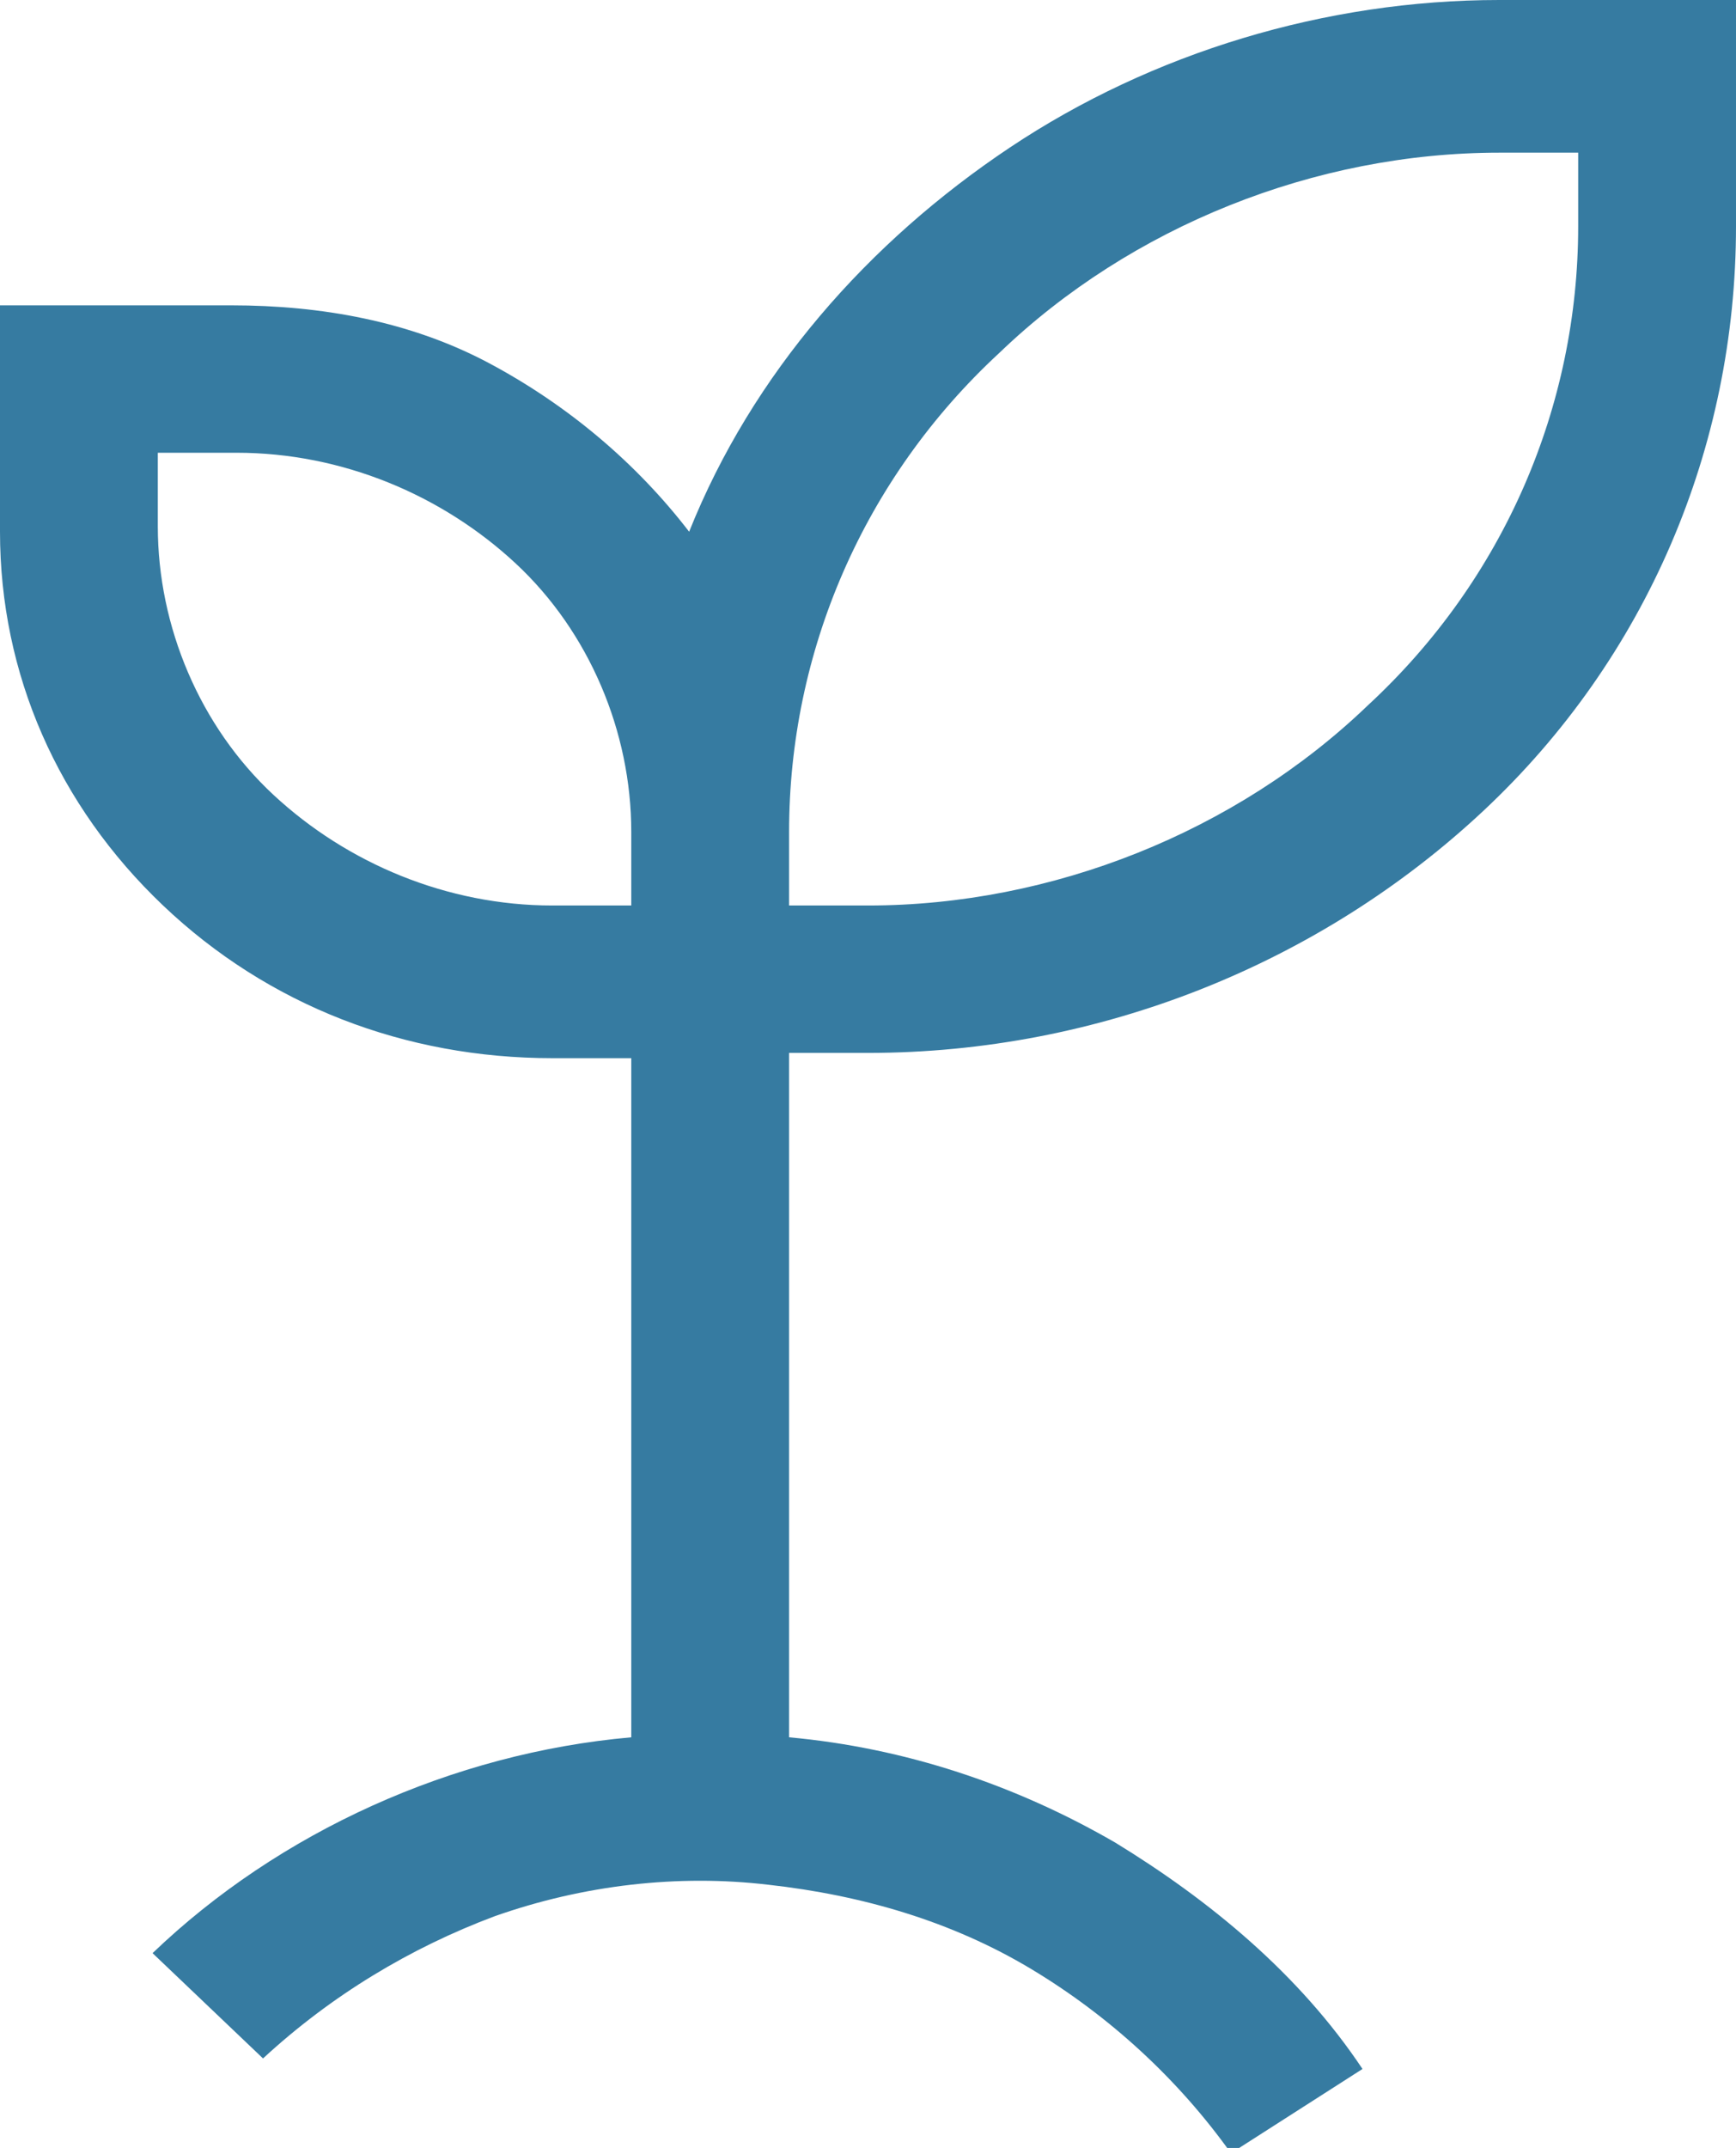 <?xml version="1.0" encoding="UTF-8"?>
<svg id="Layer_1" xmlns="http://www.w3.org/2000/svg" version="1.1" viewBox="0 0 33 40.8">
  <!-- Generator: Adobe Illustrator 29.3.0, SVG Export Plug-In . SVG Version: 2.1.0 Build 146)  -->
  <defs>
    <style>
      .st0 {
        fill: #367ba1;
      }
    </style>
  </defs>
  <path class="st0" d="M28.5,0c-3.3,0-6.6,1-9.3,2.8-2.7,1.8-4.9,4.3-6.1,7.3-1-1.3-2.3-2.4-3.8-3.2-1.5-.8-3.2-1.1-4.9-1.1H0v4.3c0,2.7,1.1,5.2,3.1,7.1,2,1.9,4.6,2.9,7.4,2.9h1.5v12.9c-3.4.3-6.7,1.8-9.1,4.1l2.1,2c1.3-1.2,2.8-2.1,4.4-2.7,1.7-.6,3.5-.8,5.2-.6,1.8.2,3.5.7,5,1.6,1.5.9,2.8,2.1,3.8,3.5l2.5-1.6c-1.2-1.8-2.9-3.2-4.7-4.3-1.9-1.1-4-1.8-6.2-2v-13h1.5c4.4,0,8.6-1.7,11.7-4.6,3.1-2.9,4.8-6.9,4.8-11.1V0h-4.5ZM10.5,17.2c-2,0-3.9-.8-5.3-2.1-1.4-1.3-2.2-3.2-2.2-5.1v-1.4h1.5c2,0,3.9.8,5.3,2.1,1.4,1.3,2.2,3.2,2.2,5.1v1.4h-1.5ZM30,4.3c0,3.4-1.4,6.7-4,9.1-2.5,2.4-6,3.8-9.5,3.8h-1.5v-1.4c0-3.4,1.4-6.7,4-9.1,2.5-2.4,6-3.8,9.5-3.8h1.5v1.4Z"/>
</svg>